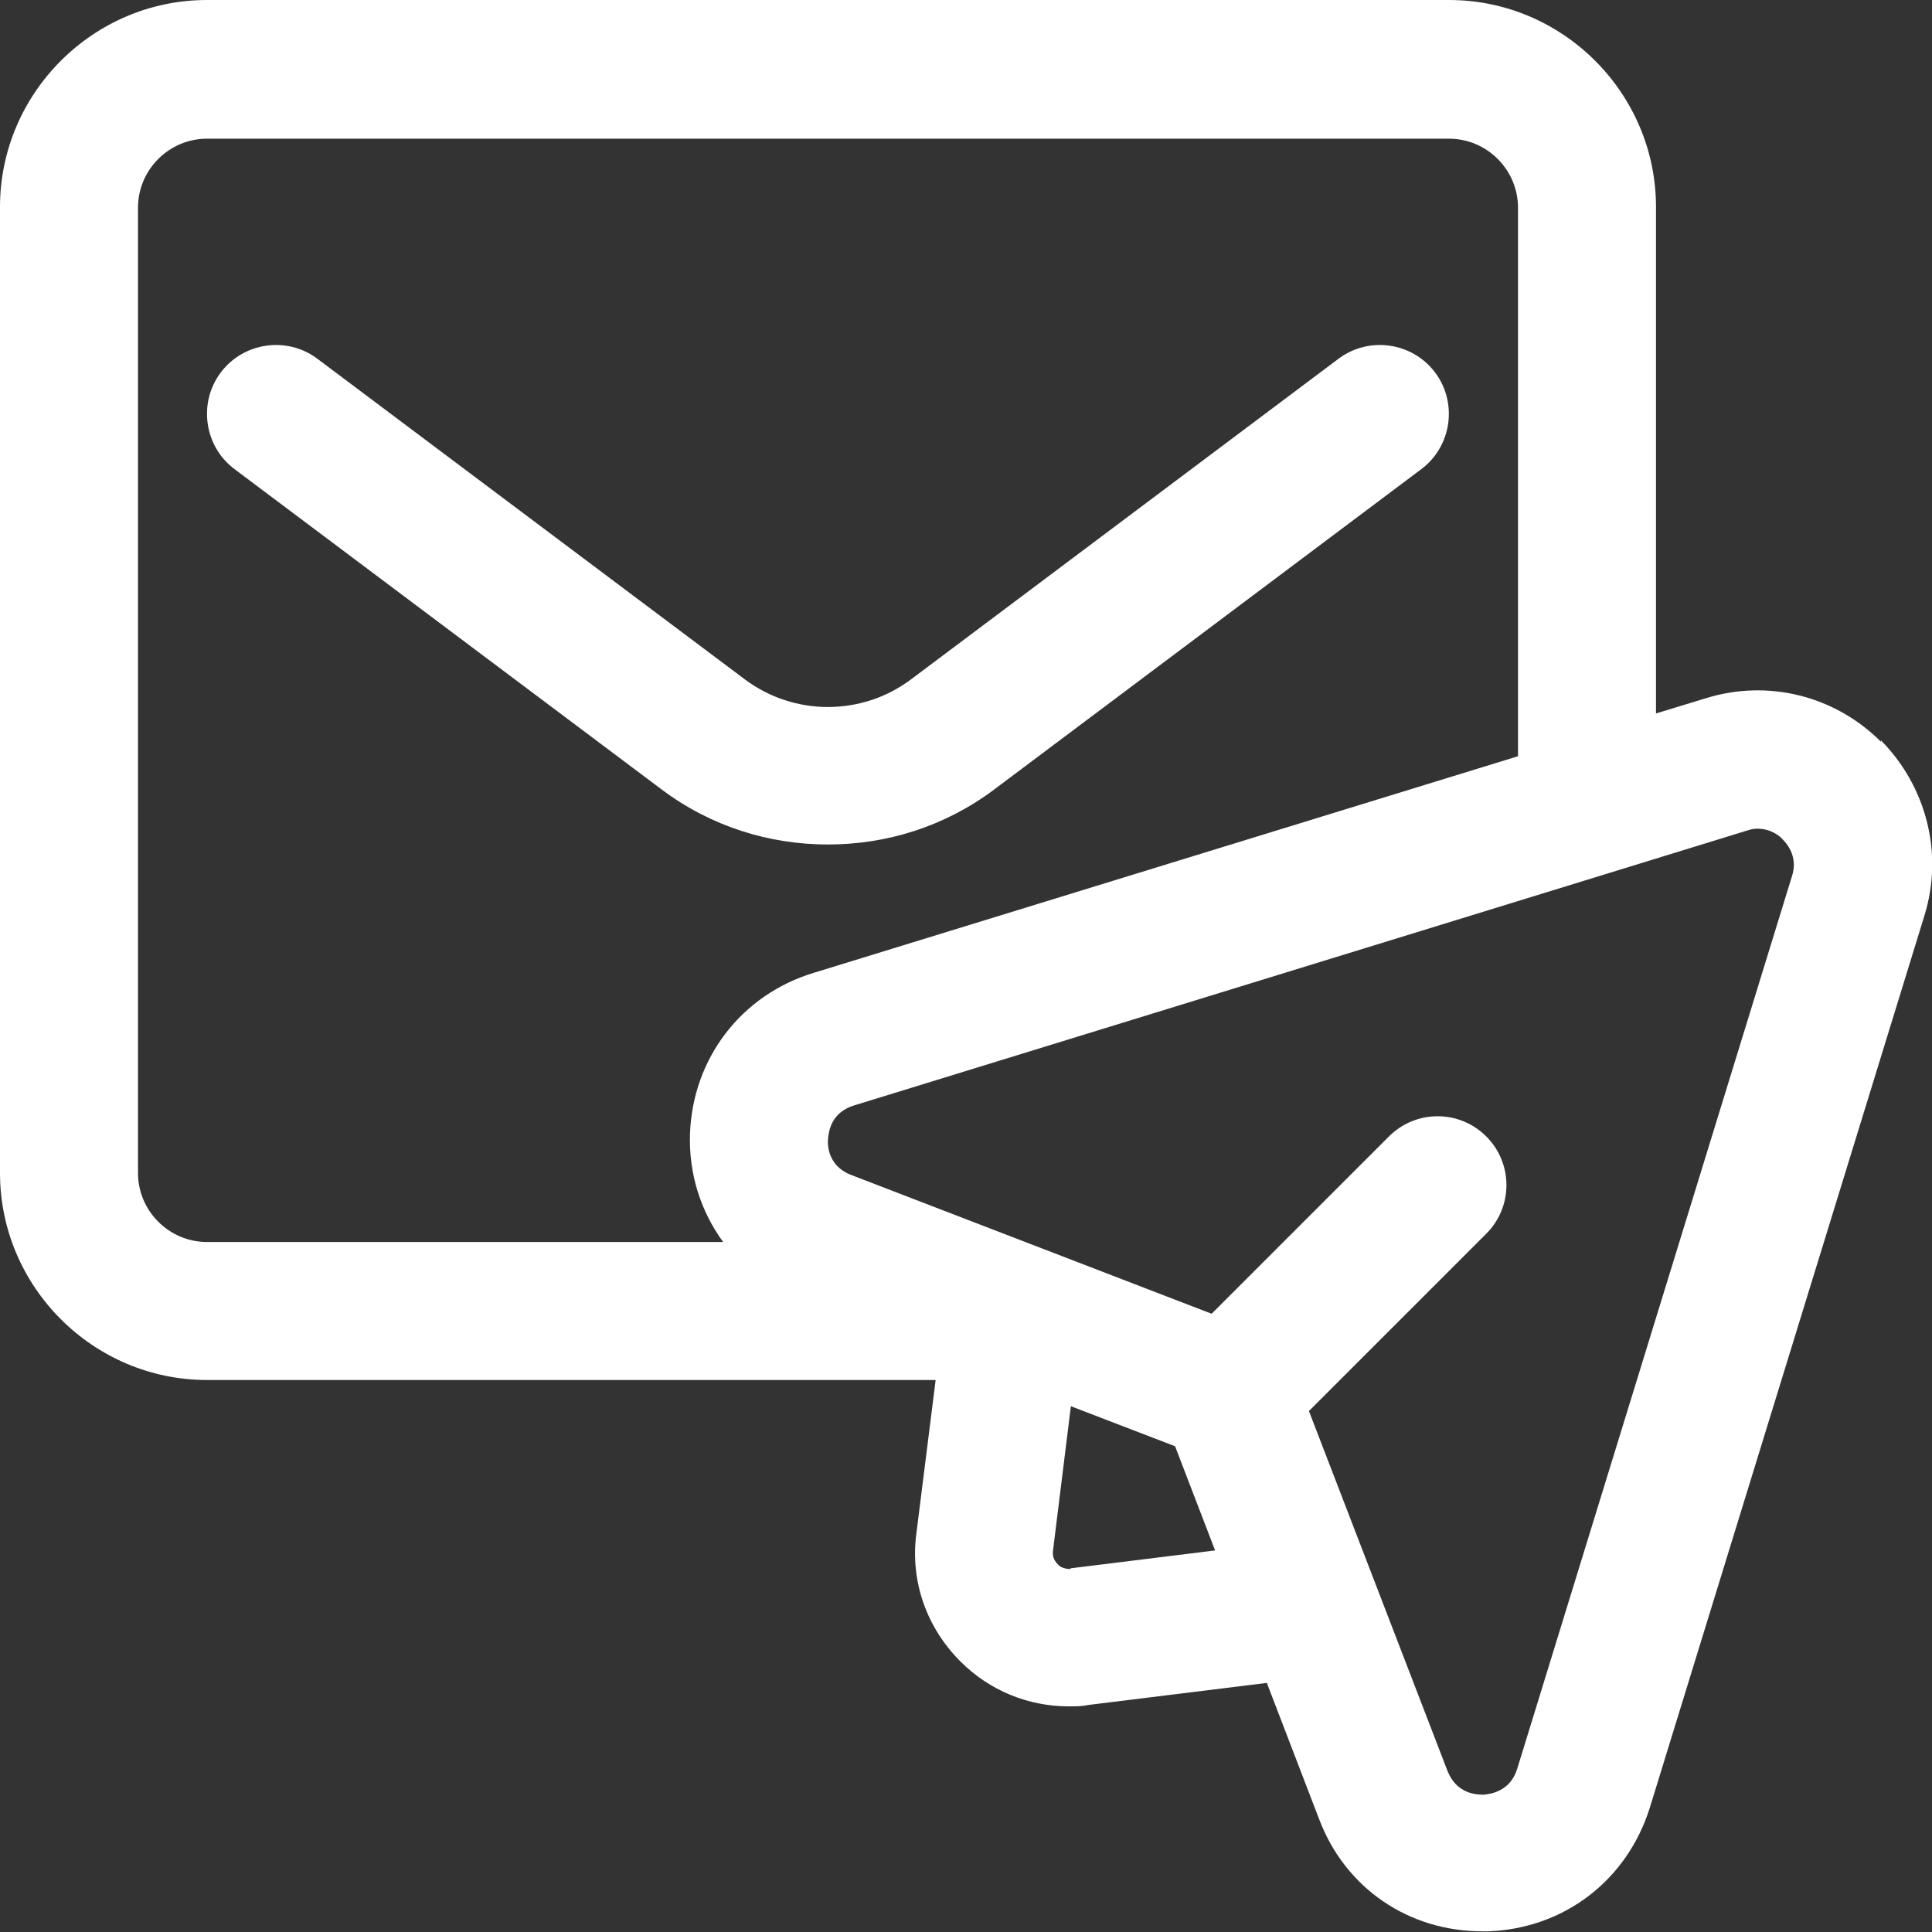 <svg xmlns="http://www.w3.org/2000/svg" width="28" height="28" viewBox="0 0 28 28" fill="none"><rect x="0" y="0" width="28" height="28" fill="#333333" stroke="none"/><path d="M14.399 11.449L20.599 6.799C21.039 6.469 21.129 5.839 20.799 5.399C20.469 4.959 19.839 4.869 19.399 5.199L13.199 9.849C12.489 10.379 11.509 10.379 10.799 9.849L4.599 5.199C4.159 4.869 3.529 4.959 3.199 5.399C2.869 5.839 2.959 6.469 3.399 6.799L9.599 11.449C10.309 11.979 11.149 12.239 11.999 12.239C12.849 12.239 13.689 11.979 14.399 11.449Z" fill="white"></path><path d="M27.26 10.75C26.59 10.08 25.62 9.84 24.72 10.12L24 10.34V3C24 1.35 22.65 0 21 0H3C1.35 0 0 1.35 0 3V17C0 18.65 1.35 20 3 20H13.56L13.28 22.23C13.19 22.92 13.43 23.59 13.92 24.08C14.34 24.5 14.9 24.73 15.49 24.73C15.58 24.73 15.68 24.73 15.77 24.71L18.36 24.39L19.12 26.37C19.5 27.37 20.42 27.99 21.48 27.99H21.57C22.67 27.95 23.58 27.25 23.91 26.2L27.89 13.27C28.17 12.37 27.92 11.4 27.26 10.73V10.75ZM2 17.01V3.01C2 2.46 2.45 2.01 3 2.01H21C21.55 2.01 22 2.46 22 3.01V10.96L11.79 14.1C10.74 14.42 10.04 15.34 10 16.43C9.98 17.02 10.16 17.56 10.48 18H3C2.45 18 2 17.55 2 17V17.01ZM15.52 22.74C15.43 22.74 15.36 22.71 15.33 22.67C15.29 22.63 15.25 22.57 15.26 22.48L15.52 20.38L17.03 20.96L17.61 22.47L15.51 22.73L15.52 22.74ZM25.97 12.7L21.99 25.63C21.89 25.96 21.61 26 21.5 26.01C21.38 26.01 21.11 25.99 20.98 25.67L18.97 20.45L21.54 17.88C21.93 17.49 21.93 16.86 21.54 16.47C21.15 16.08 20.52 16.08 20.13 16.47L17.56 19.04L12.34 17.03C12.02 16.91 11.99 16.63 12 16.51C12.01 16.39 12.05 16.12 12.38 16.02L25.31 12.04C25.37 12.02 25.42 12.01 25.47 12.01C25.66 12.01 25.79 12.11 25.84 12.17C25.91 12.24 26.06 12.43 25.97 12.7Z" fill="white"></path></svg>